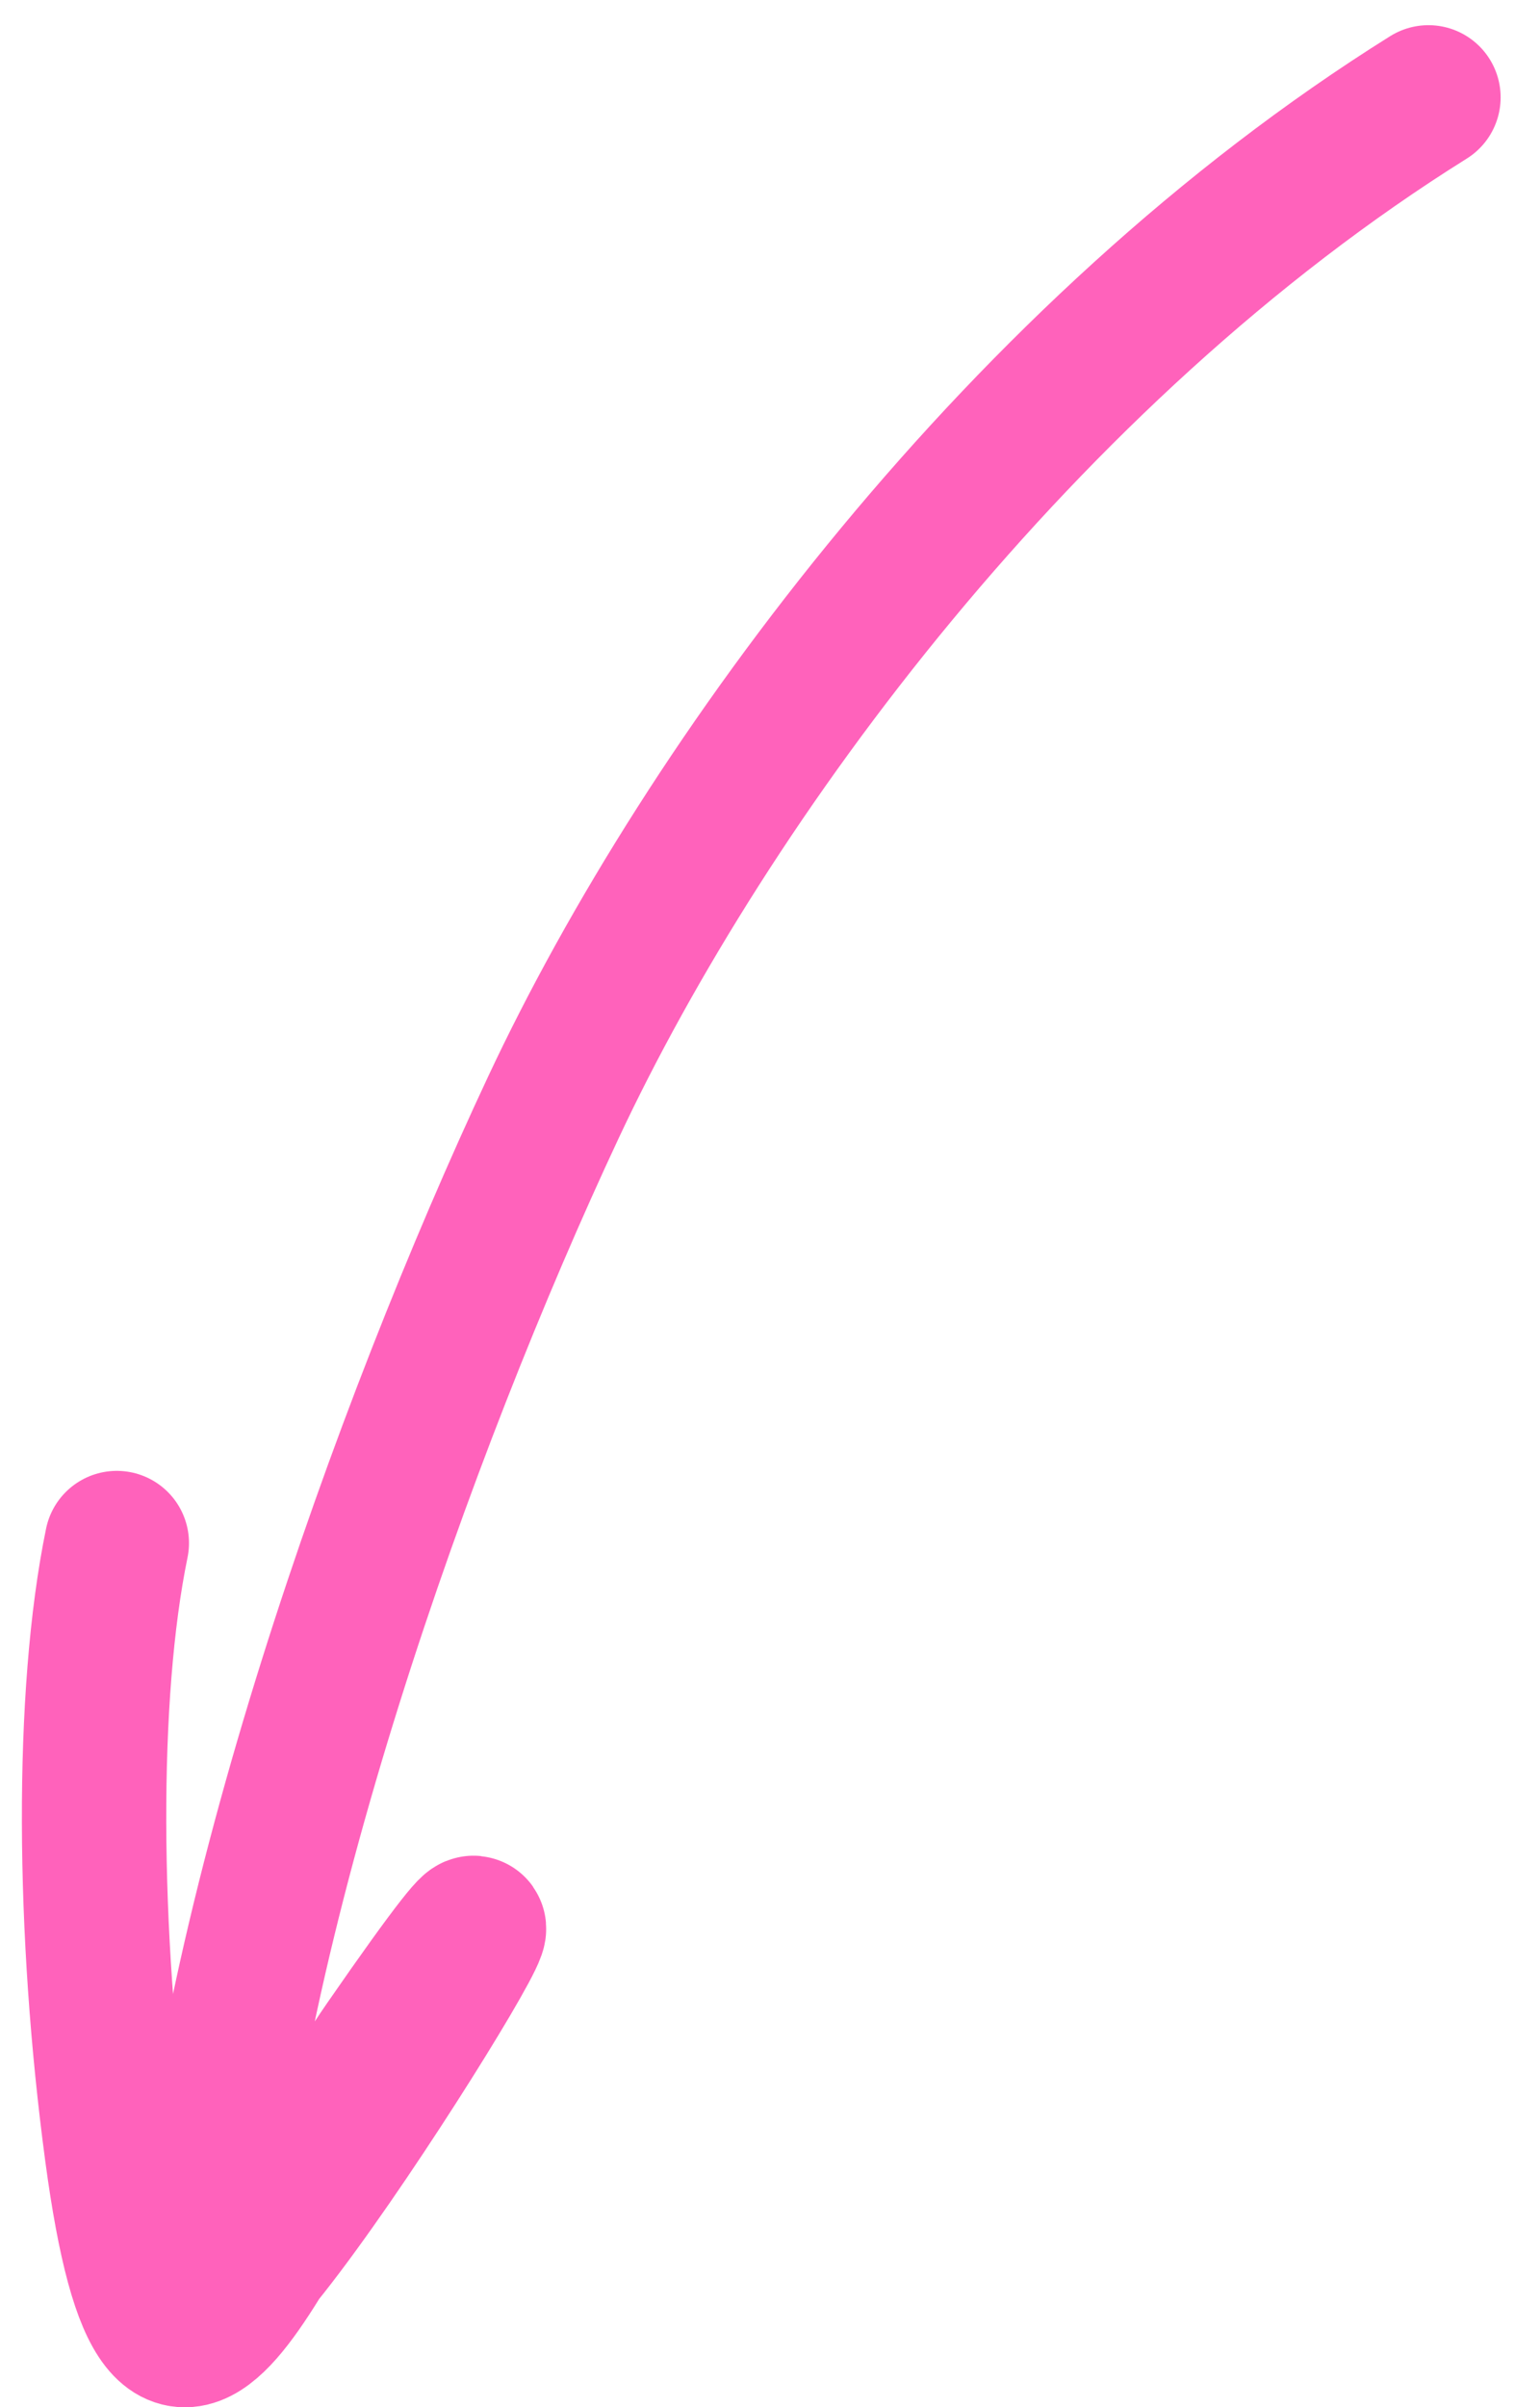 <?xml version="1.0" encoding="UTF-8"?> <svg xmlns="http://www.w3.org/2000/svg" width="32" height="50" viewBox="0 0 32 50" fill="none"> <path d="M29.682 2.023C21.257 7.289 14.704 16.163 11.5 23C8.375 29.668 4.701 39.97 4.207 47.613C4.043 50.153 13.779 34.155 8.033 42.458C5.349 46.338 3.488 52.614 2.427 44.689C1.819 40.153 1.776 35.211 2.427 32.052" stroke="#FF62BB" stroke-width="3" stroke-linecap="round"></path> </svg> 